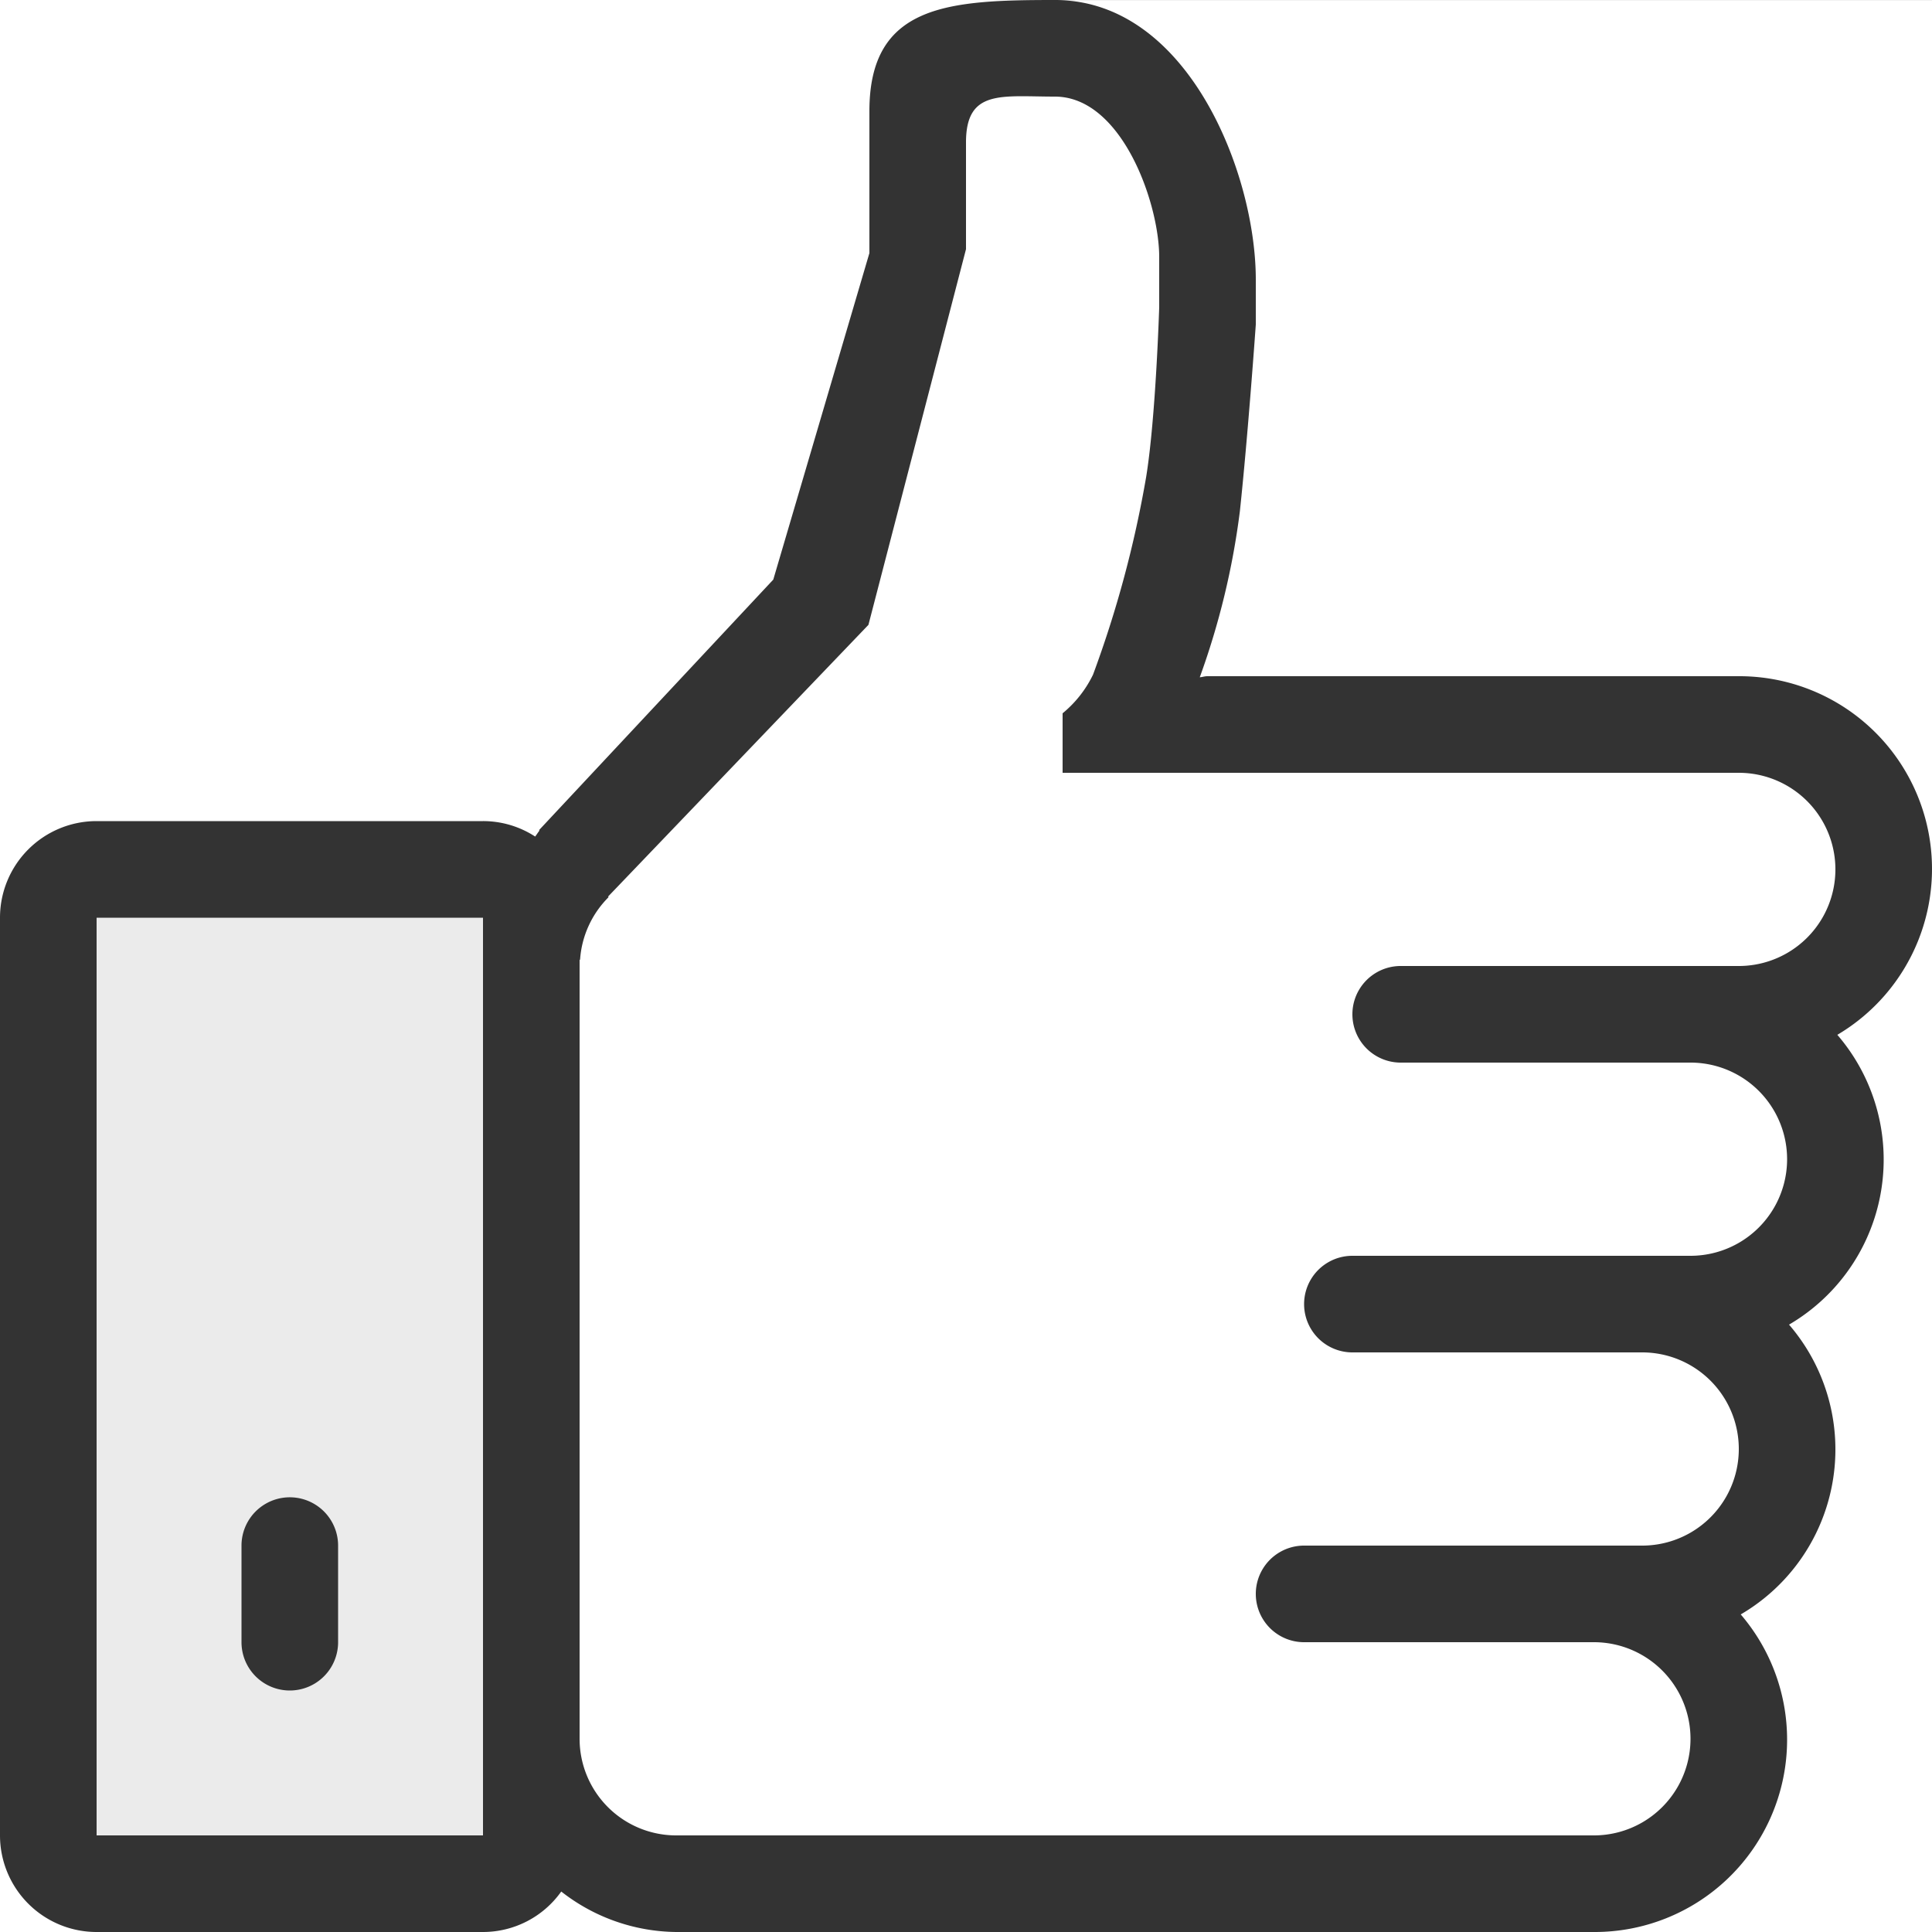 <svg id="optimalny.svg" xmlns="http://www.w3.org/2000/svg" width="40" height="40" viewBox="0 0 40 40">
  <rect x="0" y="0" width="40" height="40" fill="#333333" stroke="none"/>
  <defs>
    <style>
      .cls-1, .cls-2 {
        fill: #fff;
        fill-rule: evenodd;
      }

      .cls-1 {
        opacity: 0.9;
      }
    </style>
  </defs>
  <path id="Rounded_Rectangle_963_copy_3" data-name="Rounded Rectangle 963 copy 3" class="cls-1" d="M1060,334h-8V315h8v19Zm-3-6a1,1,0,0,0-2,0v2a1,1,0,0,0,2,0v-2Z" transform="translate(-1050 -296)"/>
  <path id="Rounded_Rectangle_963_copy_2" data-name="Rounded Rectangle 963 copy 2" class="cls-2" d="M1050,336v-2a2,2,0,0,0,2,2h8a1.987,1.987,0,0,0,1.62-.838A3.917,3.917,0,0,0,1064,336h19a3.982,3.982,0,0,0,3.04-6.575,3.957,3.957,0,0,0,1-6,3.958,3.958,0,0,0,1-6A3.99,3.99,0,0,0,1086,310h-11c-0.06,0-.11.019-0.16,0.022a15.885,15.885,0,0,0,.83-3.434c0.17-1.595.33-3.869,0.33-3.869v-0.93c0-2.209-1.41-5.785-4.15-5.788H1090v40h-40Zm27-6h6a2,2,0,0,1,0,4h-19a2,2,0,0,1-2-2h0V315.875h0l0.01-.008a2.019,2.019,0,0,1,.59-1.292l-0.01-.013,5.39-5.625,2.02-7.778v-2.212c0-1.105.74-.947,1.84-0.947,1.39,0,2.16,2.214,2.16,3.319v1.043s-0.07,2.28-.27,3.512a22.941,22.941,0,0,1-1.1,4.094,2.367,2.367,0,0,1-.63.8V312h14a2,2,0,0,1,0,4h-7a1,1,0,0,0,0,2h6a2,2,0,0,1,0,4h-7a1,1,0,1,0,0,2h6a2,2,0,1,1,0,4h-7A1,1,0,0,0,1077,330Zm-9-31.7v2.94L1066.01,308l-4.85,5.187,0.01,0.008c-0.03.037-.06,0.086-0.09,0.125A1.978,1.978,0,0,0,1060,313h-8a2,2,0,0,0-2,2V296h21.82C1069.62,296,1068,296.1,1068,298.3Z" transform="translate(-1050 -296)"/>
</svg>
